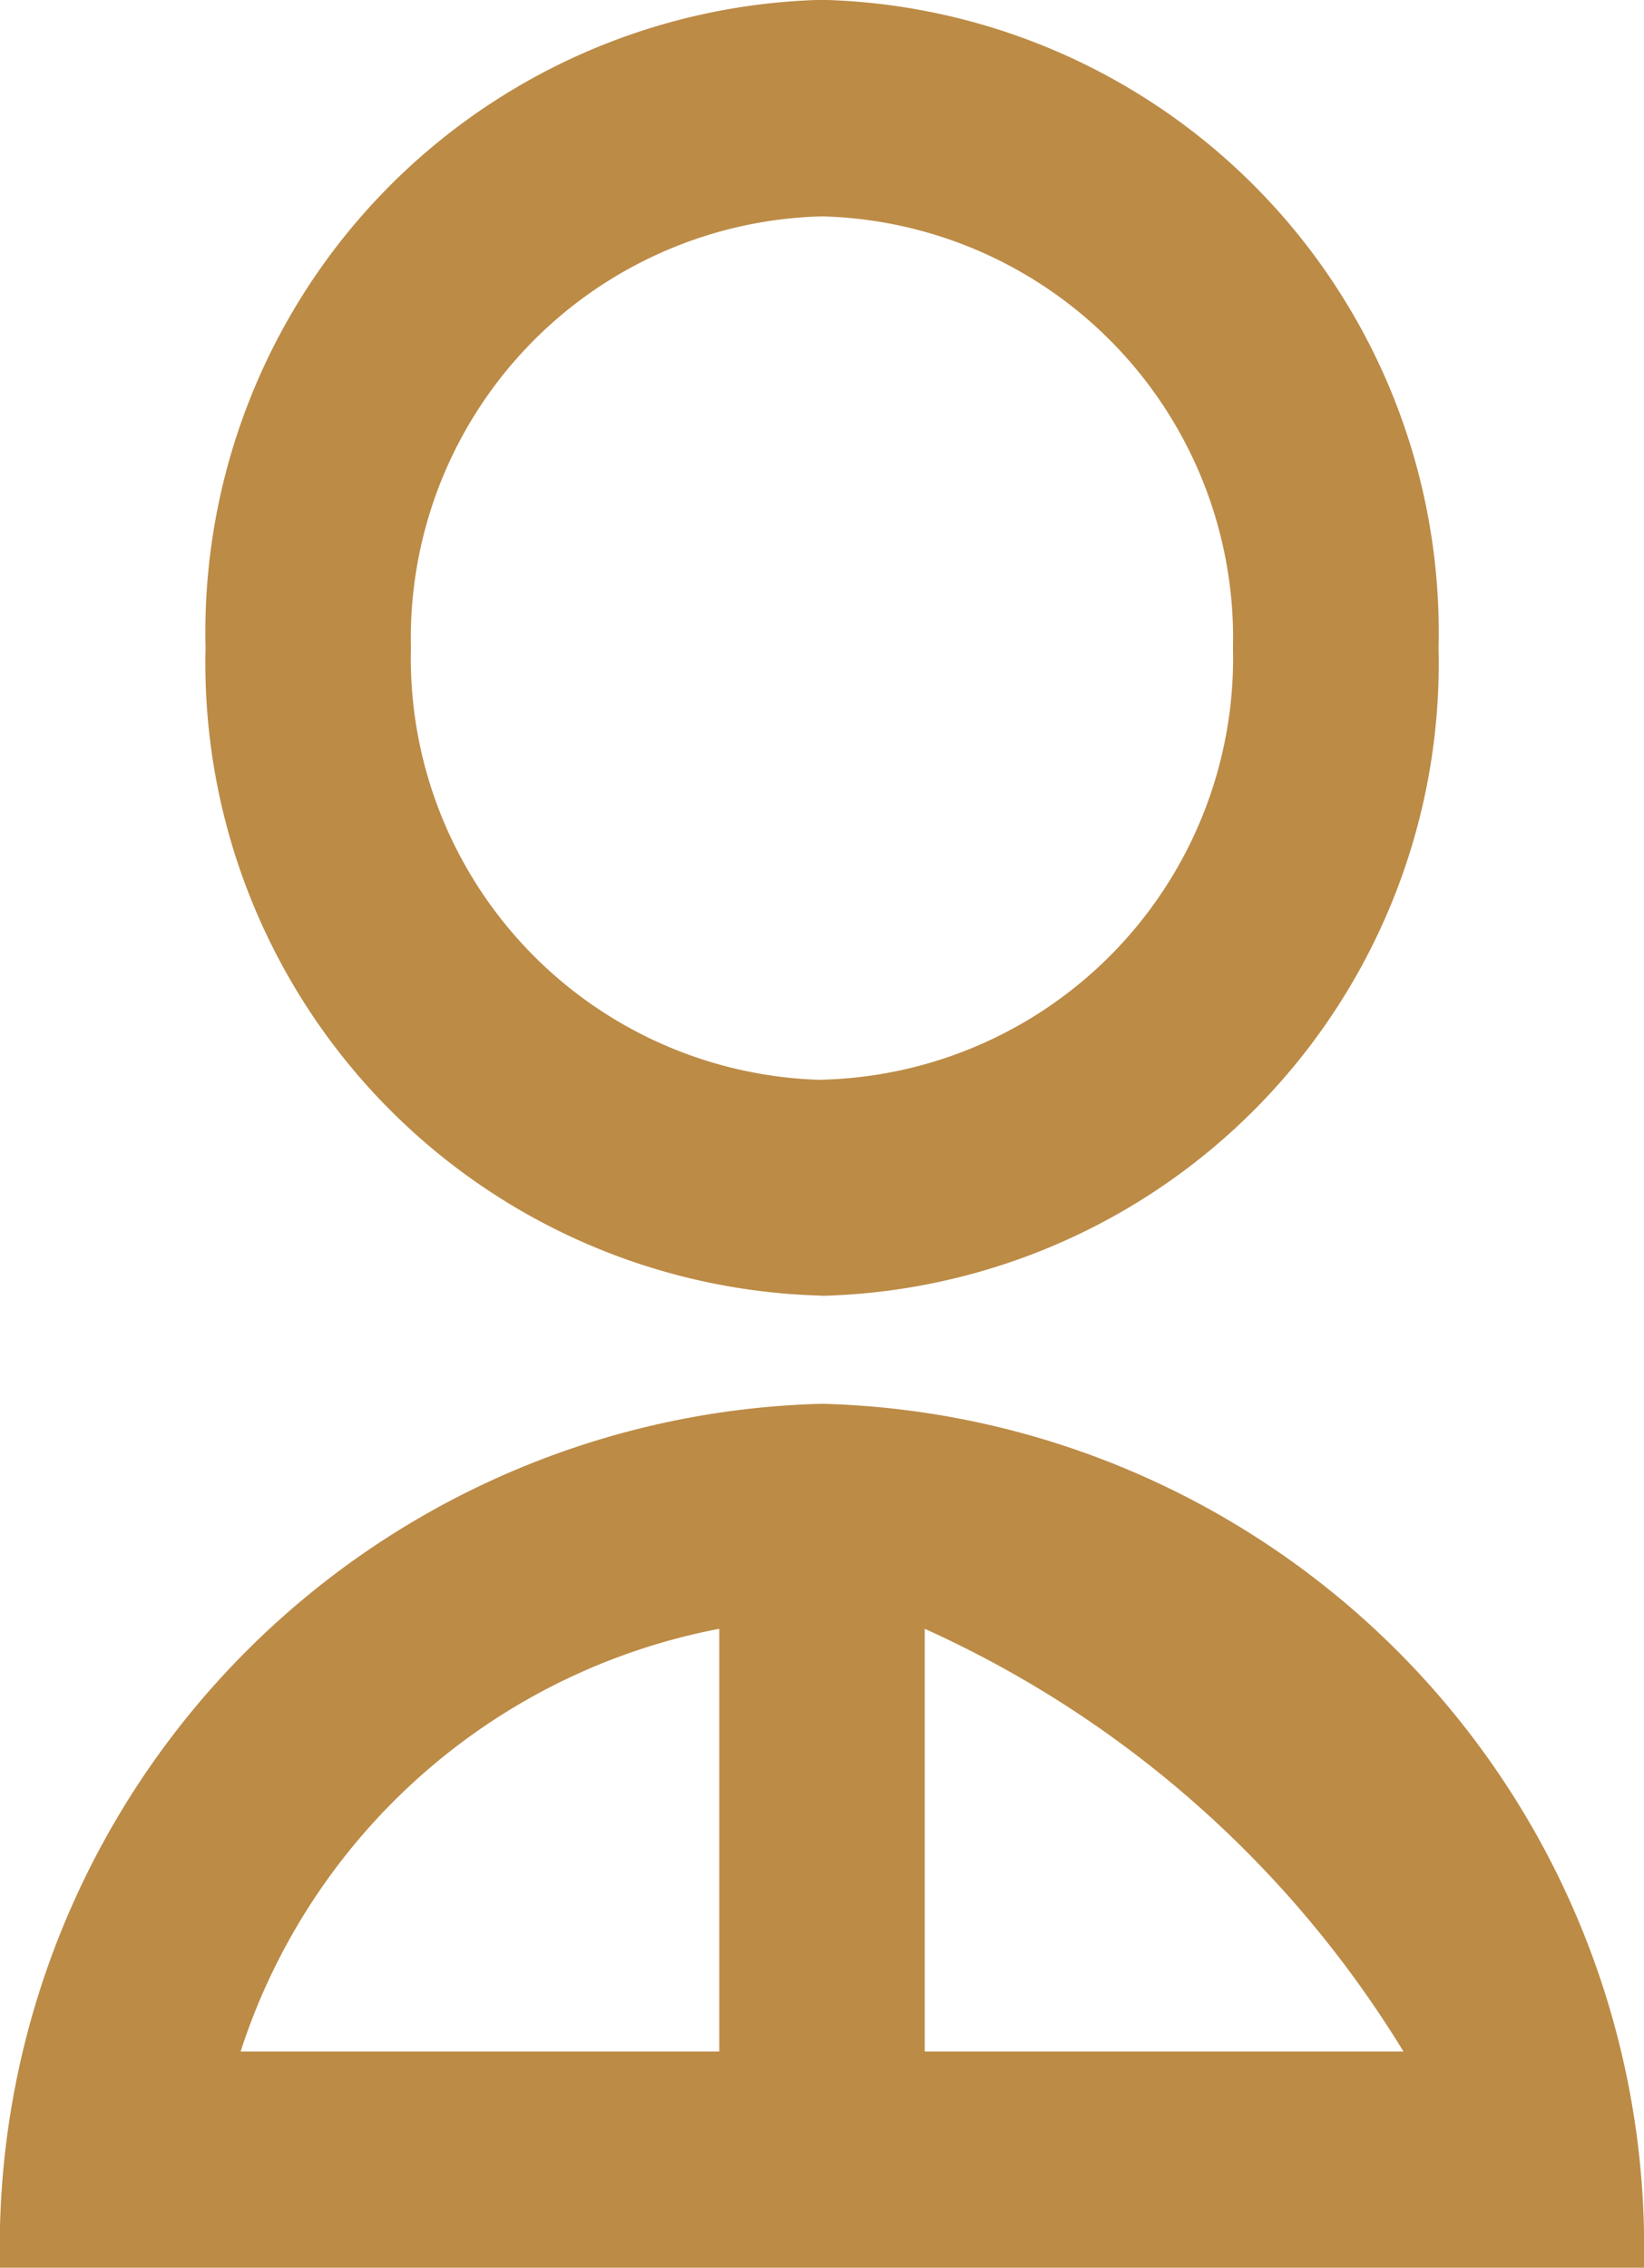 <svg xmlns="http://www.w3.org/2000/svg" width="18.667" height="25.75"><path data-name="Path 24" d="M0 25.75a9.58 9.58 0 0 1 9.333-9.81 9.58 9.58 0 0 1 9.333 9.81zm10.5-7.255v4.8h5.436a12.288 12.288 0 0 0-5.436-4.8zm-2.333 4.8v-4.8a7.115 7.115 0 0 0-5.435 4.8zm1.167-8.583a7.183 7.183 0 0 1-7-7.357 7.183 7.183 0 0 1 7-7.357 7.183 7.183 0 0 1 7 7.357 7.183 7.183 0 0 1-7.001 7.359zm0-2.452A4.789 4.789 0 0 0 14 7.357a4.789 4.789 0 0 0-4.667-4.9 4.789 4.789 0 0 0-4.667 4.9 4.789 4.789 0 0 0 4.667 4.905z" fill="#bc8b46"/></svg>